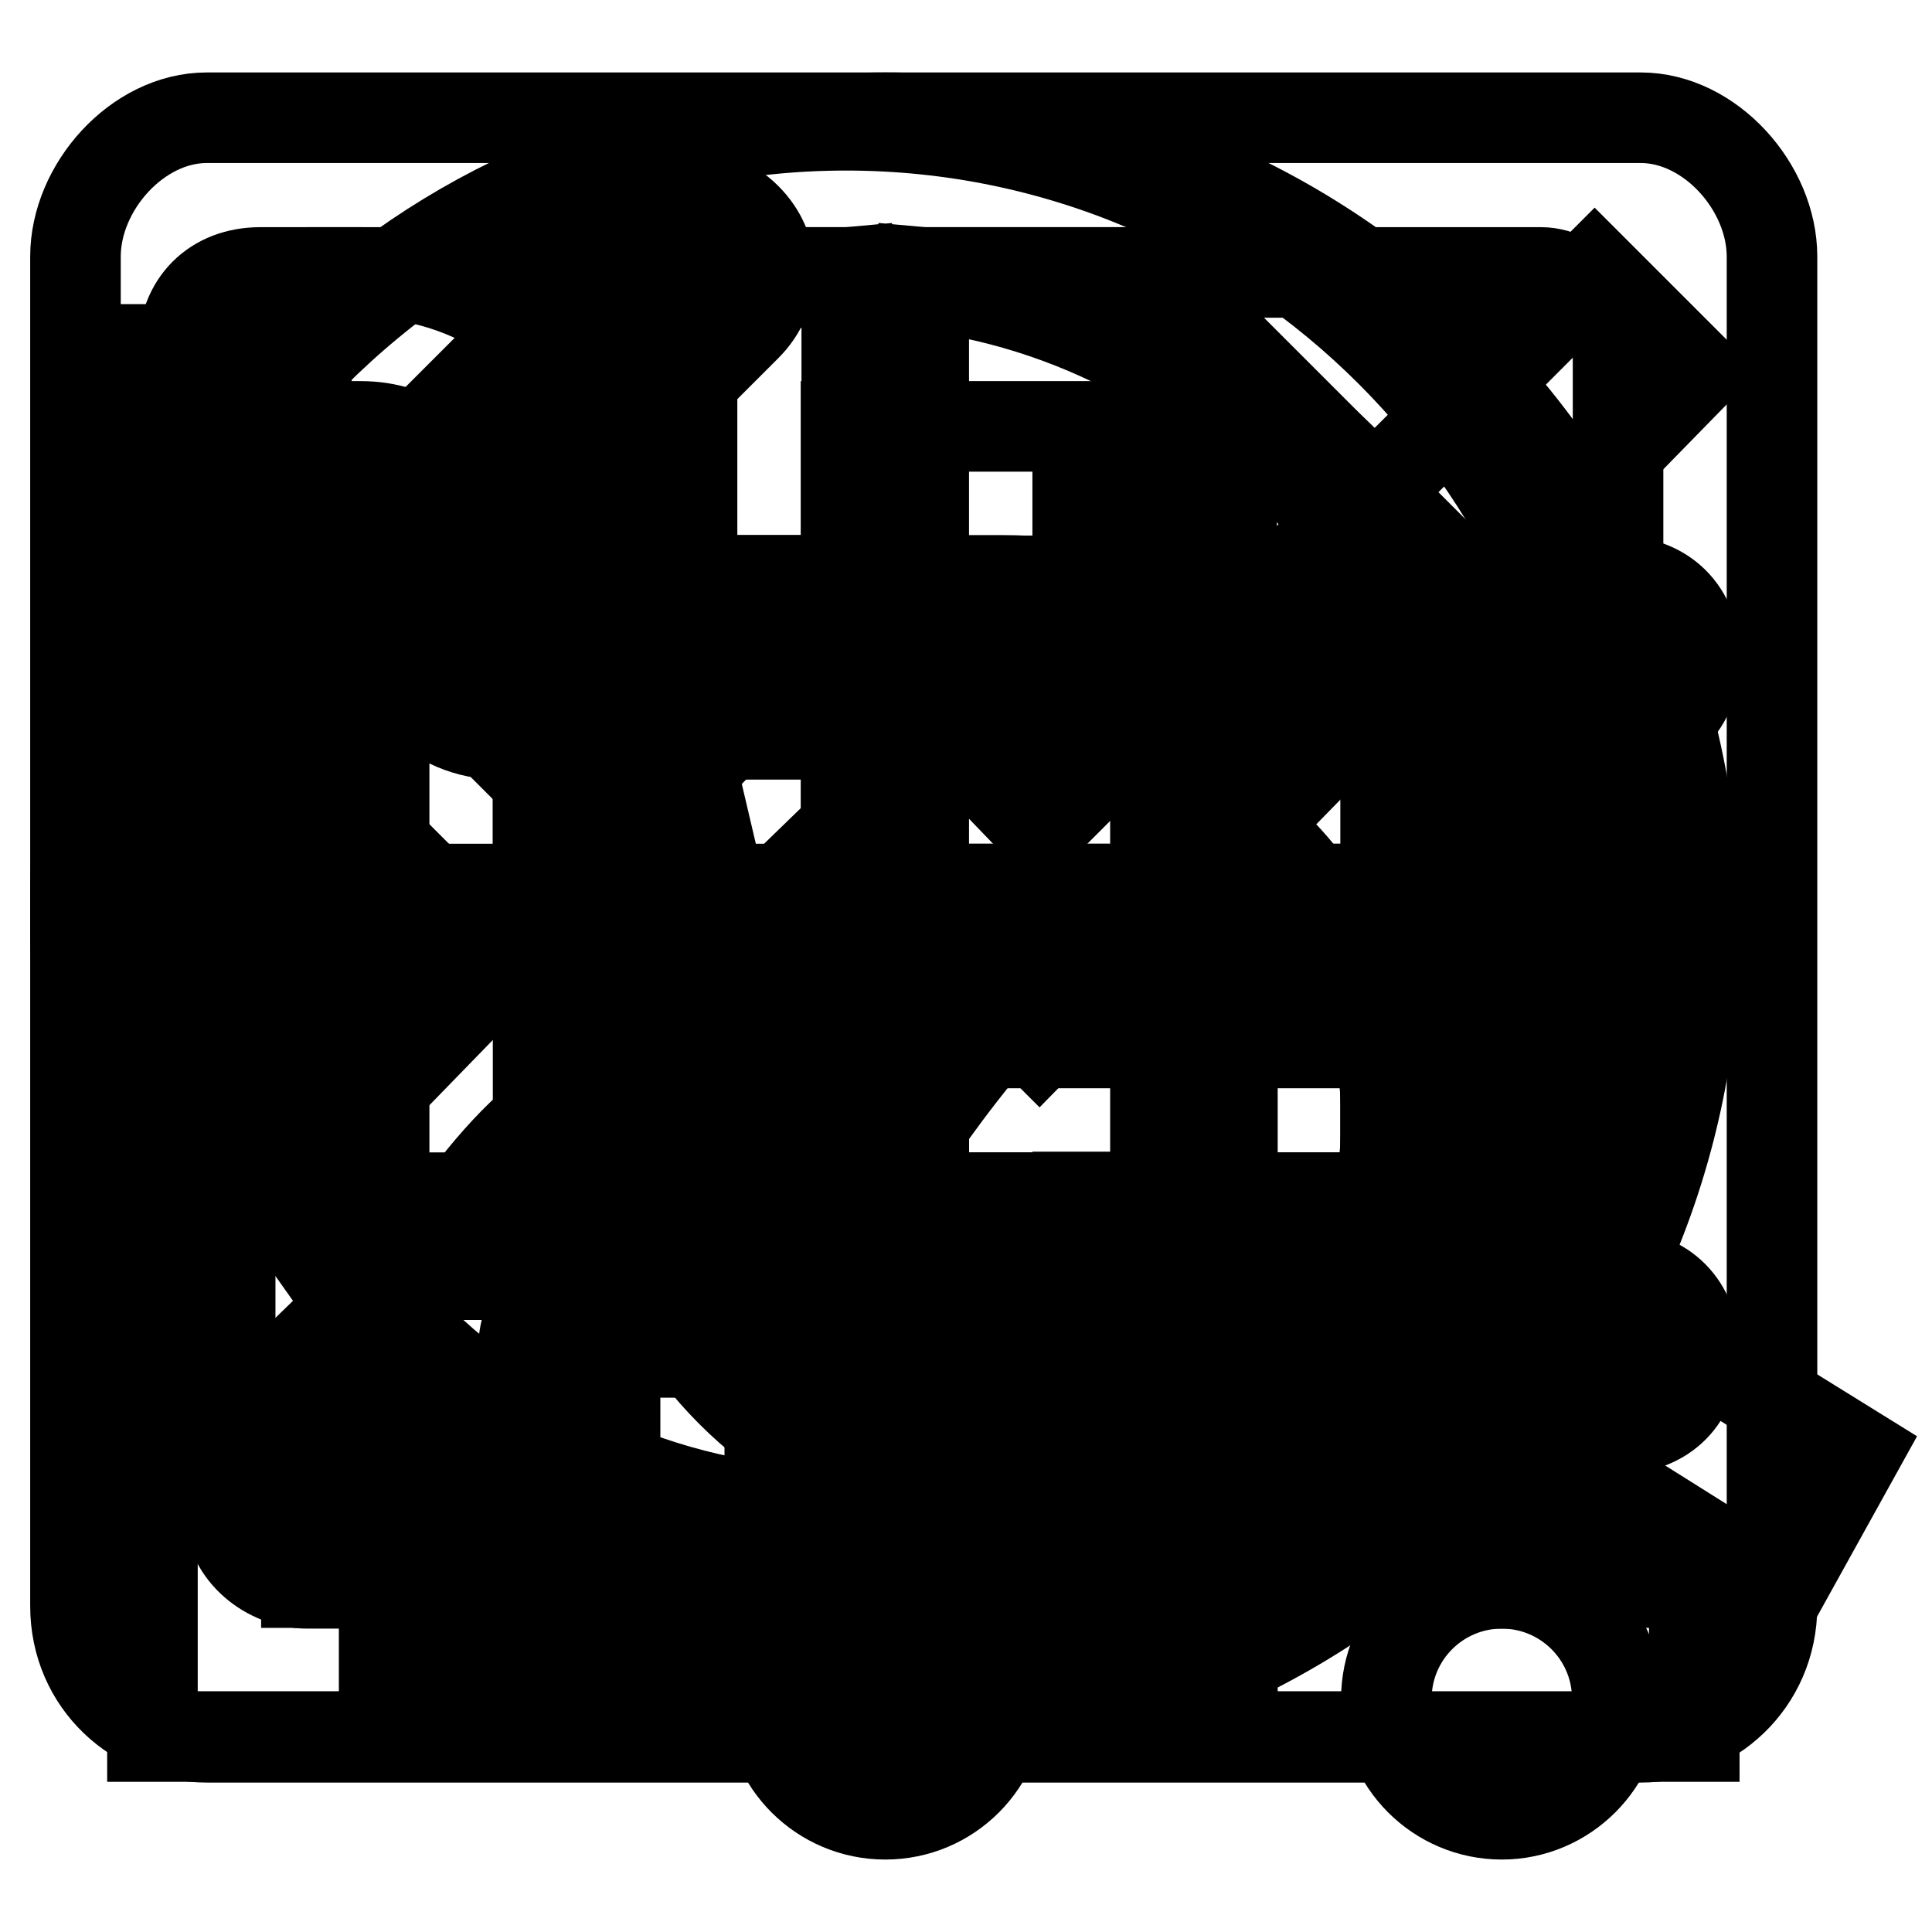 <?xml version="1.0" encoding="utf-8"?>
<!-- Svg Vector Icons : http://www.onlinewebfonts.com/icon -->
<!DOCTYPE svg PUBLIC "-//W3C//DTD SVG 1.1//EN" "http://www.w3.org/Graphics/SVG/1.1/DTD/svg11.dtd">
<svg version="1.1" xmlns="http://www.w3.org/2000/svg" xmlns:xlink="http://www.w3.org/1999/xlink" x="0px" y="0px" viewBox="0 0 256 256" enable-background="new 0 0 256 256" xml:space="preserve">
<g><g><path stroke-width="12" fill-opacity="0" stroke="#000000"  d="M132.6,76.9H65.2l33.7-33.7c4.1-4.1,4.1-10.2,0-14.3c-4.1-4.1-10.2-4.1-14.3,0L33.5,80l0,0c-1,0-1,1-1,2l-1,1c-1,1-1,3.1-1,4.1l0,0l0,0v1c0,1,0,2,1,3.1c0,1,1,2,2,3.1l0,0l0,0l51.1,51.1c2,2,4.1,3.1,7.2,3.1c3.1,0,5.1-1,7.2-3.1c4.1-4.1,4.1-10.2,0-14.3L65.2,97.3h67.4c28.6,0,51.1,22.5,51.1,51.1c0,28.6-22.5,51.1-51.1,51.1c-18.4,0-34.7-10.2-43.9-25.6c-3.1-5.1-9.2-6.1-14.3-4.1c-5.1,3.1-6.1,9.2-4.1,14.3c13.3,22.5,36.8,35.8,62.3,35.8c39.9,0,71.5-31.7,71.5-71.5C204.1,108.6,172.4,76.9,132.6,76.9z"/><path stroke-width="12" fill-opacity="0" stroke="#000000"  d="M163.3,179.1V220H50.9v-143h40.9v20.4H71.3v102.2h71.5v-20.4H91.7V36.1h51.1H153l51.1,51.1v10.2v81.7H163.3z M183.7,97.4h-40.9V56.5h-30.7v102.2h71.5V97.4z"/><path stroke-width="12" fill-opacity="0" stroke="#000000"  d="M117.3,15.6C58,15.6,10,63.6,10,122.9c0,59.3,48,107.3,107.3,107.3c59.3,0,107.3-48,107.3-107.3C224.6,63.6,176.5,15.6,117.3,15.6z M71.3,50.4v6.1l0,0l0,0v20.4H43.7C50.9,65.7,61.1,57.5,71.3,50.4z M38.6,87.1h32.7v30.7H30.4C31.5,107.6,33.5,96.3,38.6,87.1z M38.6,158.7c-4.1-9.2-7.2-20.4-7.2-30.7h40.9v30.7H38.6z M43.7,168.9h27.6v20.4v7.2C60.1,189.3,50.9,179.1,43.7,168.9z M112.2,209.8c-11.2-1-21.5-3.1-30.7-8.2v-2v-10.2v-20.4h30.7V209.8z M112.2,158.7H81.5V128h30.7L112.2,158.7L112.2,158.7z M112.2,117.8H81.5V87.1h30.7L112.2,117.8L112.2,117.8z M112.2,76.9H81.5V56.5V46.3v-2c9.2-4.1,19.4-7.2,30.7-8.2L112.2,76.9L112.2,76.9z M190.8,76.9h-27.6V56.5v-7.2C174.5,56.5,183.7,65.7,190.8,76.9z M122.4,36.1c11.2,1,21.5,3.1,30.7,8.2v2l0,0v30.7h-30.7V36.1z M122.4,87.1h30.7v30.7h-30.7V87.1z M122.4,128h30.7v30.7h-30.7V128z M122.4,168.9h30.7v30.7l0,0v2c-9.2,4.1-19.4,7.2-30.7,8.2V168.9z M163.3,196.5v-7.2v-20.4h27.6C183.7,179.1,174.5,189.3,163.3,196.5z M196,158.7h-32.7V128h40.9C203.1,138.2,201.1,149.5,196,158.7z M163.3,117.8V87.1H196c4.1,9.2,7.2,20.4,7.2,30.7H163.3z M204.1,122.9L204.1,122.9L204.1,122.9L204.1,122.9z"/><path stroke-width="12" fill-opacity="0" stroke="#000000"  d="M204.1,128v81.7h20.4v20.4H40.7H30.4H20.2V46.3h20.4v108.3L111.2,82l26.6,27.6L211.3,36l13.3,13.3l-86.9,88.9l-13.3-13.3l0,0l-13.3-14.3l-70.5,68.4v30.7h20.4v-20.4h20.4v20.4H102v-61.3h20.4v61.3h20.4v-51.1h20.4v51.1h20.4V128H204.1z"/><path stroke-width="12" fill-opacity="0" stroke="#000000"  d="M217.4,230.2h-190c-9.2,0-17.4-7.2-17.4-17.4V34c0-9.2,8.2-18.4,17.4-18.4h190c9.2,0,17.4,9.2,17.4,18.4v178.8C234.8,223,226.6,230.2,217.4,230.2z M214.4,47.3c0-5.1-5.1-11.2-10.2-11.2H40.7c-5.1,0-10.2,6.1-10.2,11.2v153.3c0,5.1,5.1,9.2,10.2,9.2h163.5c5.1,0,10.2-4.1,10.2-9.2V47.3z M87.6,141.3c11.2,0,17.4,9.2,17.4,9.2s4.1,9.2,8.2,9.2c4.1,0,8.2-9.2,8.2-9.2s23.5-35.8,42.9-35.8c22.5,0,38.8,55.2,38.8,55.2v29.6H40.7C40.7,199.5,61.1,141.3,87.6,141.3z"/><path stroke-width="12" fill-opacity="0" stroke="#000000"  d="M50.9,82c0,8.5,6.9,15.3,15.3,15.3c8.5,0,15.3-6.9,15.3-15.3c0-8.5-6.9-15.3-15.3-15.3C57.7,66.7,50.9,73.6,50.9,82z"/><path stroke-width="12" fill-opacity="0" stroke="#000000"  d="M214.4,189.3h-95c-14.3,0-27.6-9.2-33.7-22.5L63.1,66.7c-3.1-6.1-8.2-10.2-15.3-10.2H34.5c-6.1,0-10.2-4.1-10.2-10.2c0-6.1,4.1-10.2,10.2-10.2h13.3c15.3,0,27.6,9.2,33.7,22.5L105,158.7c3.1,6.1,8.2,10.2,14.3,10.2h95c6.1,0,10.2,4.1,10.2,10.2C224.6,185.2,220.5,189.3,214.4,189.3z"/><path stroke-width="12" fill-opacity="0" stroke="#000000"  d="M214.4,138.2h-92c-6.1,0-10.2-4.1-10.2-10.2c0-6.1,4.1-10.2,10.2-10.2h92c6.1,0,10.2,4.1,10.2,10.2C224.6,134.2,220.5,138.2,214.4,138.2z"/><path stroke-width="12" fill-opacity="0" stroke="#000000"  d="M214.4,97.4h-92c-6.1,0-10.2-4.1-10.2-10.2s4.1-10.2,10.2-10.2h92c6.1,0,10.2,4.1,10.2,10.2S220.5,97.4,214.4,97.4z"/><path stroke-width="12" fill-opacity="0" stroke="#000000"  d="M102,225.1c0,8.5,6.9,15.3,15.3,15.3c8.5,0,15.3-6.9,15.3-15.3l0,0c0-8.5-6.9-15.3-15.3-15.3C108.8,209.8,102,216.6,102,225.1z"/><path stroke-width="12" fill-opacity="0" stroke="#000000"  d="M183.7,225.1c0,8.5,6.9,15.3,15.3,15.3s15.3-6.9,15.3-15.3c0-8.5-6.9-15.3-15.3-15.3S183.7,216.6,183.7,225.1z"/><path stroke-width="12" fill-opacity="0" stroke="#000000"  d="M203.1,165.8c7.2-14.3,11.2-29.6,11.2-47c0-56.2-46-102.2-102.2-102.2C56,16.6,10,62.6,10,118.8C10,175,56,221,112.2,221c31.7,0,60.3-14.3,79.7-37.8l43.9,27.6l10.2-18.4L203.1,165.8z M112.2,200.6c-45,0-81.7-36.8-81.7-81.7c0-45,36.8-81.7,81.7-81.7c45,0,81.7,36.8,81.7,81.7C193.9,163.8,157.1,200.6,112.2,200.6z"/></g></g>
</svg>